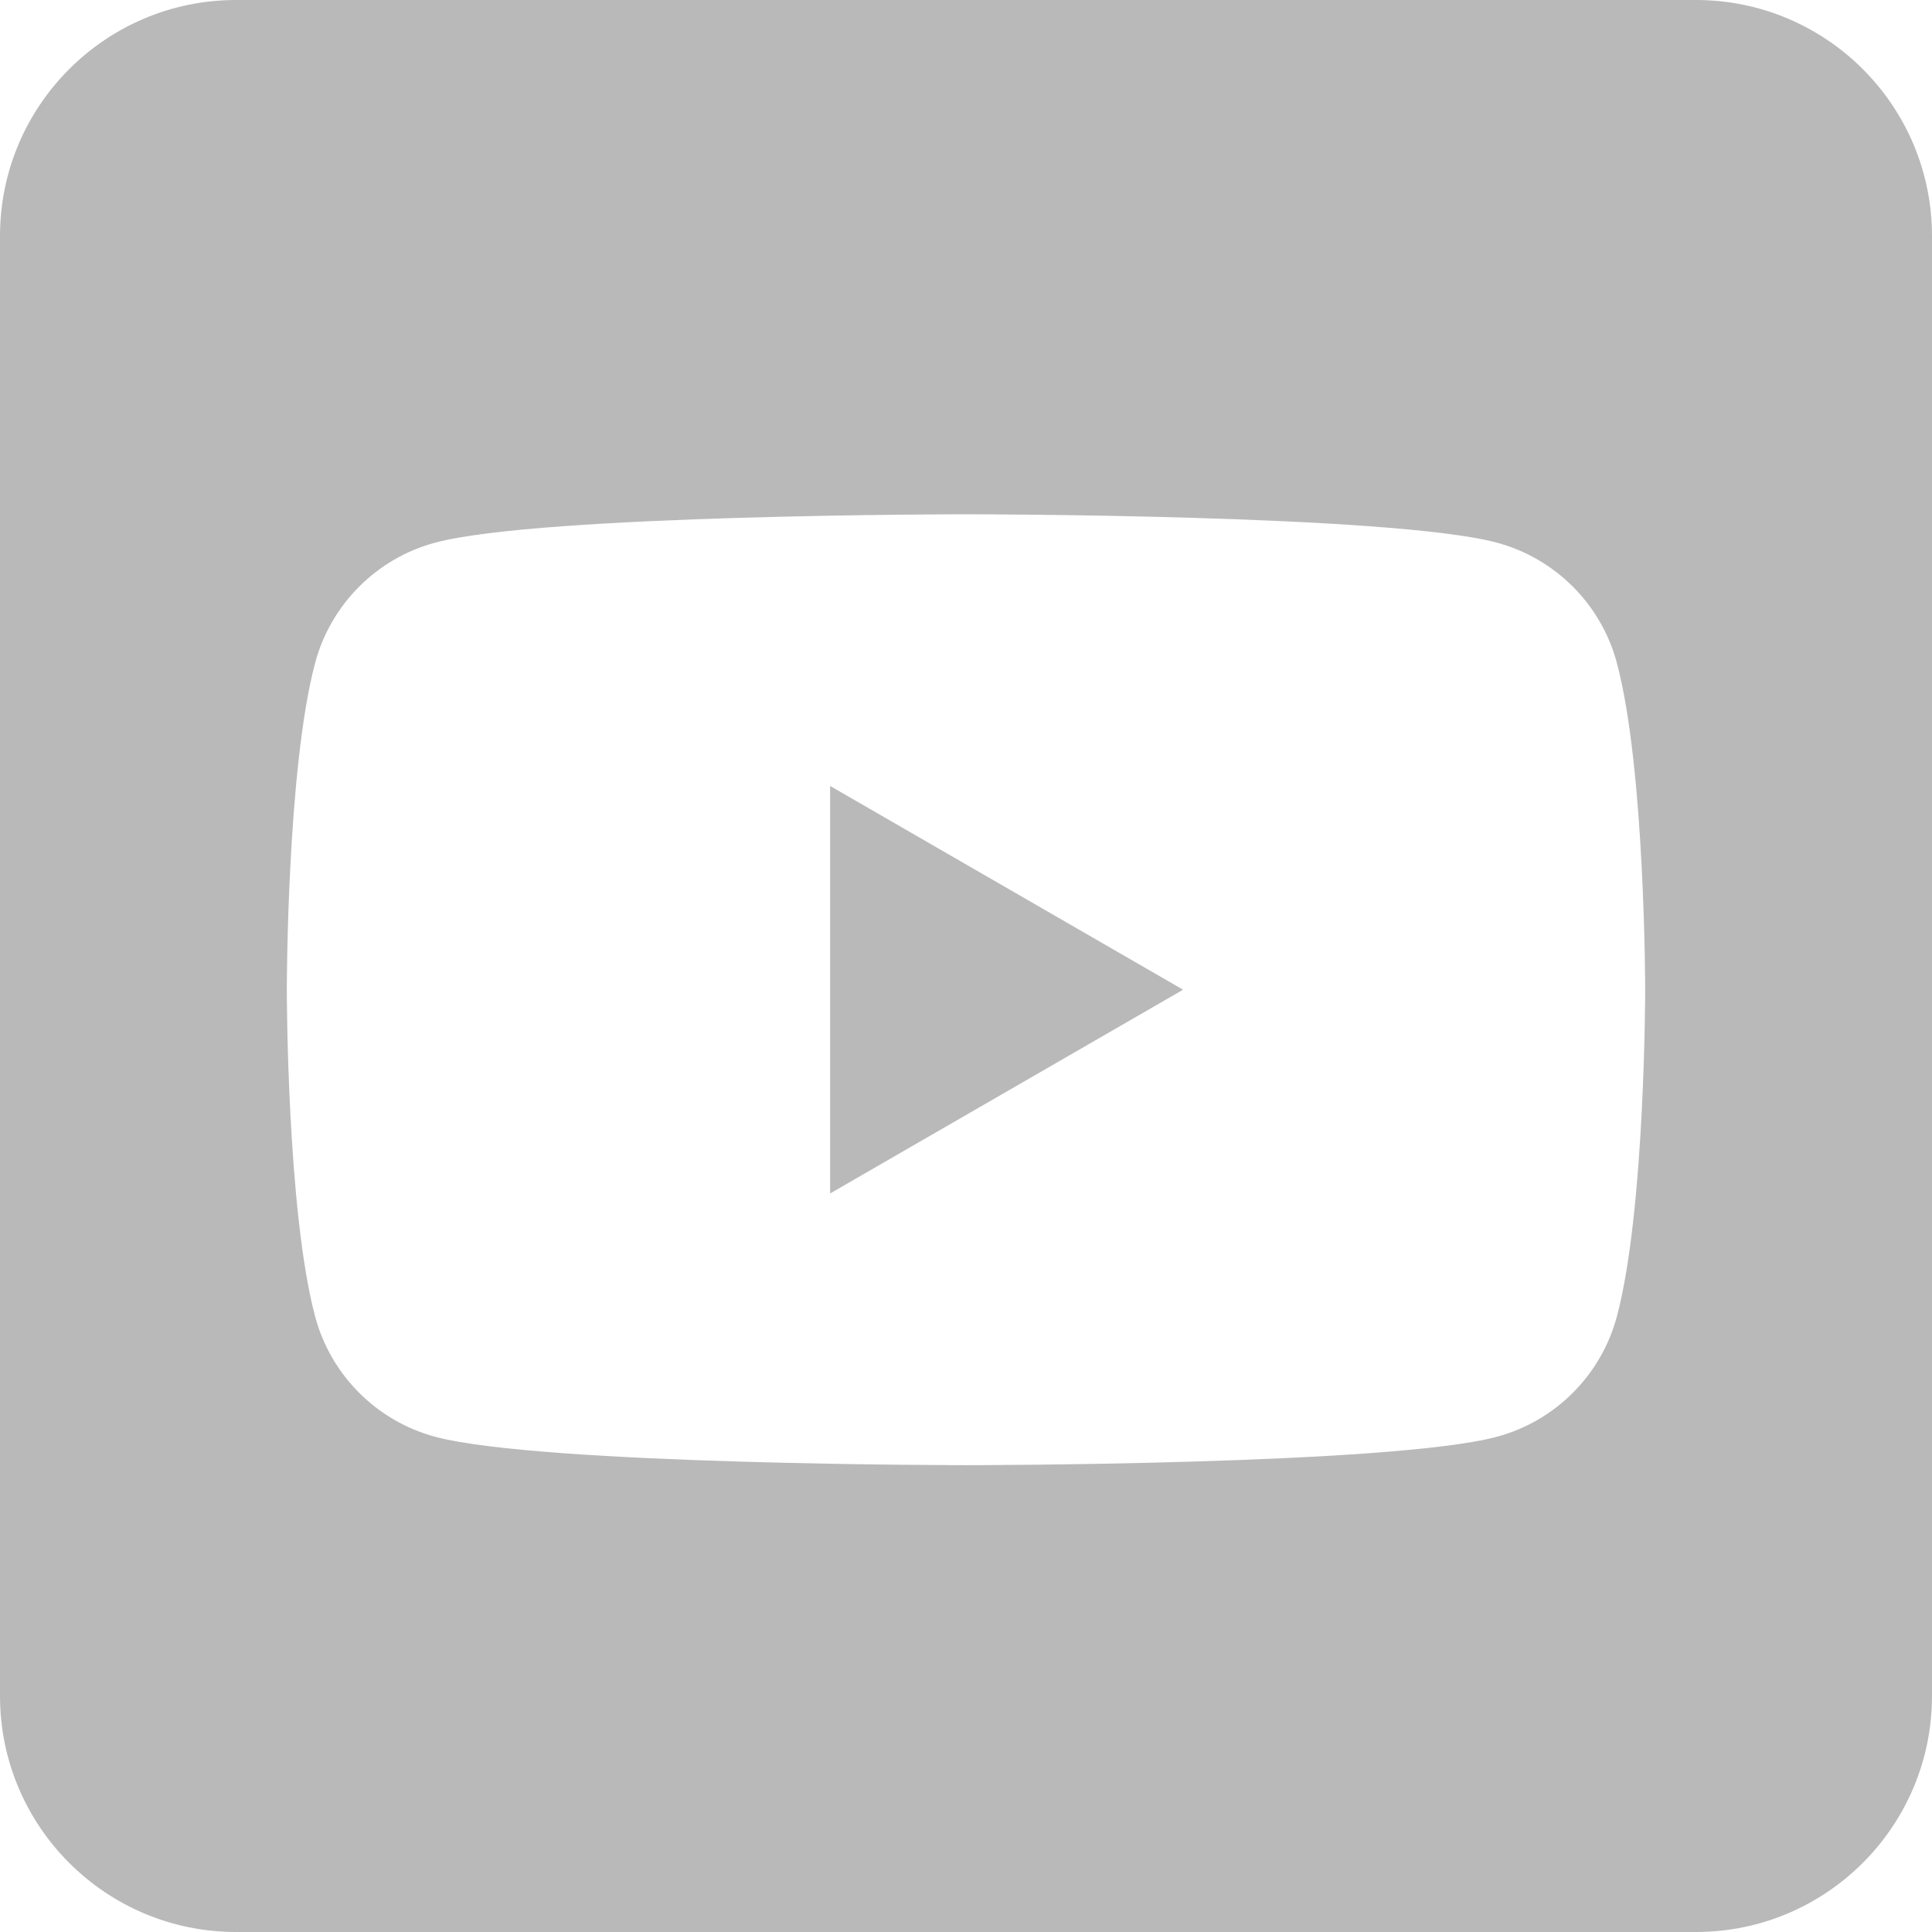 <svg width="22" height="22" viewBox="0 0 22 22" fill="none" xmlns="http://www.w3.org/2000/svg">
<path fill-rule="evenodd" clip-rule="evenodd" d="M19.312 0C20.796 0 22 1.204 22 2.688V19.312C22 20.796 20.796 22 19.312 22H2.688C1.204 22 0 20.796 0 19.312V2.688C0 1.204 1.204 0 2.688 0L19.312 0ZM18.411 7.547C18.233 6.881 17.709 6.357 17.044 6.179C15.837 5.856 11 5.856 11 5.856C11 5.856 6.163 5.856 4.956 6.179C4.291 6.357 3.767 6.881 3.589 7.547C3.266 8.753 3.266 11.27 3.266 11.27C3.266 11.27 3.266 13.787 3.589 14.993C3.767 15.659 4.291 16.183 4.956 16.361C6.163 16.684 11 16.684 11 16.684C11 16.684 15.837 16.684 17.044 16.361C17.709 16.183 18.233 15.659 18.411 14.993C18.734 13.787 18.734 11.27 18.734 11.27C18.734 11.27 18.734 8.753 18.411 7.547ZM9.453 13.59V8.95L13.472 11.27L9.453 13.59Z" fill="#B9B9B9"/>
</svg>
